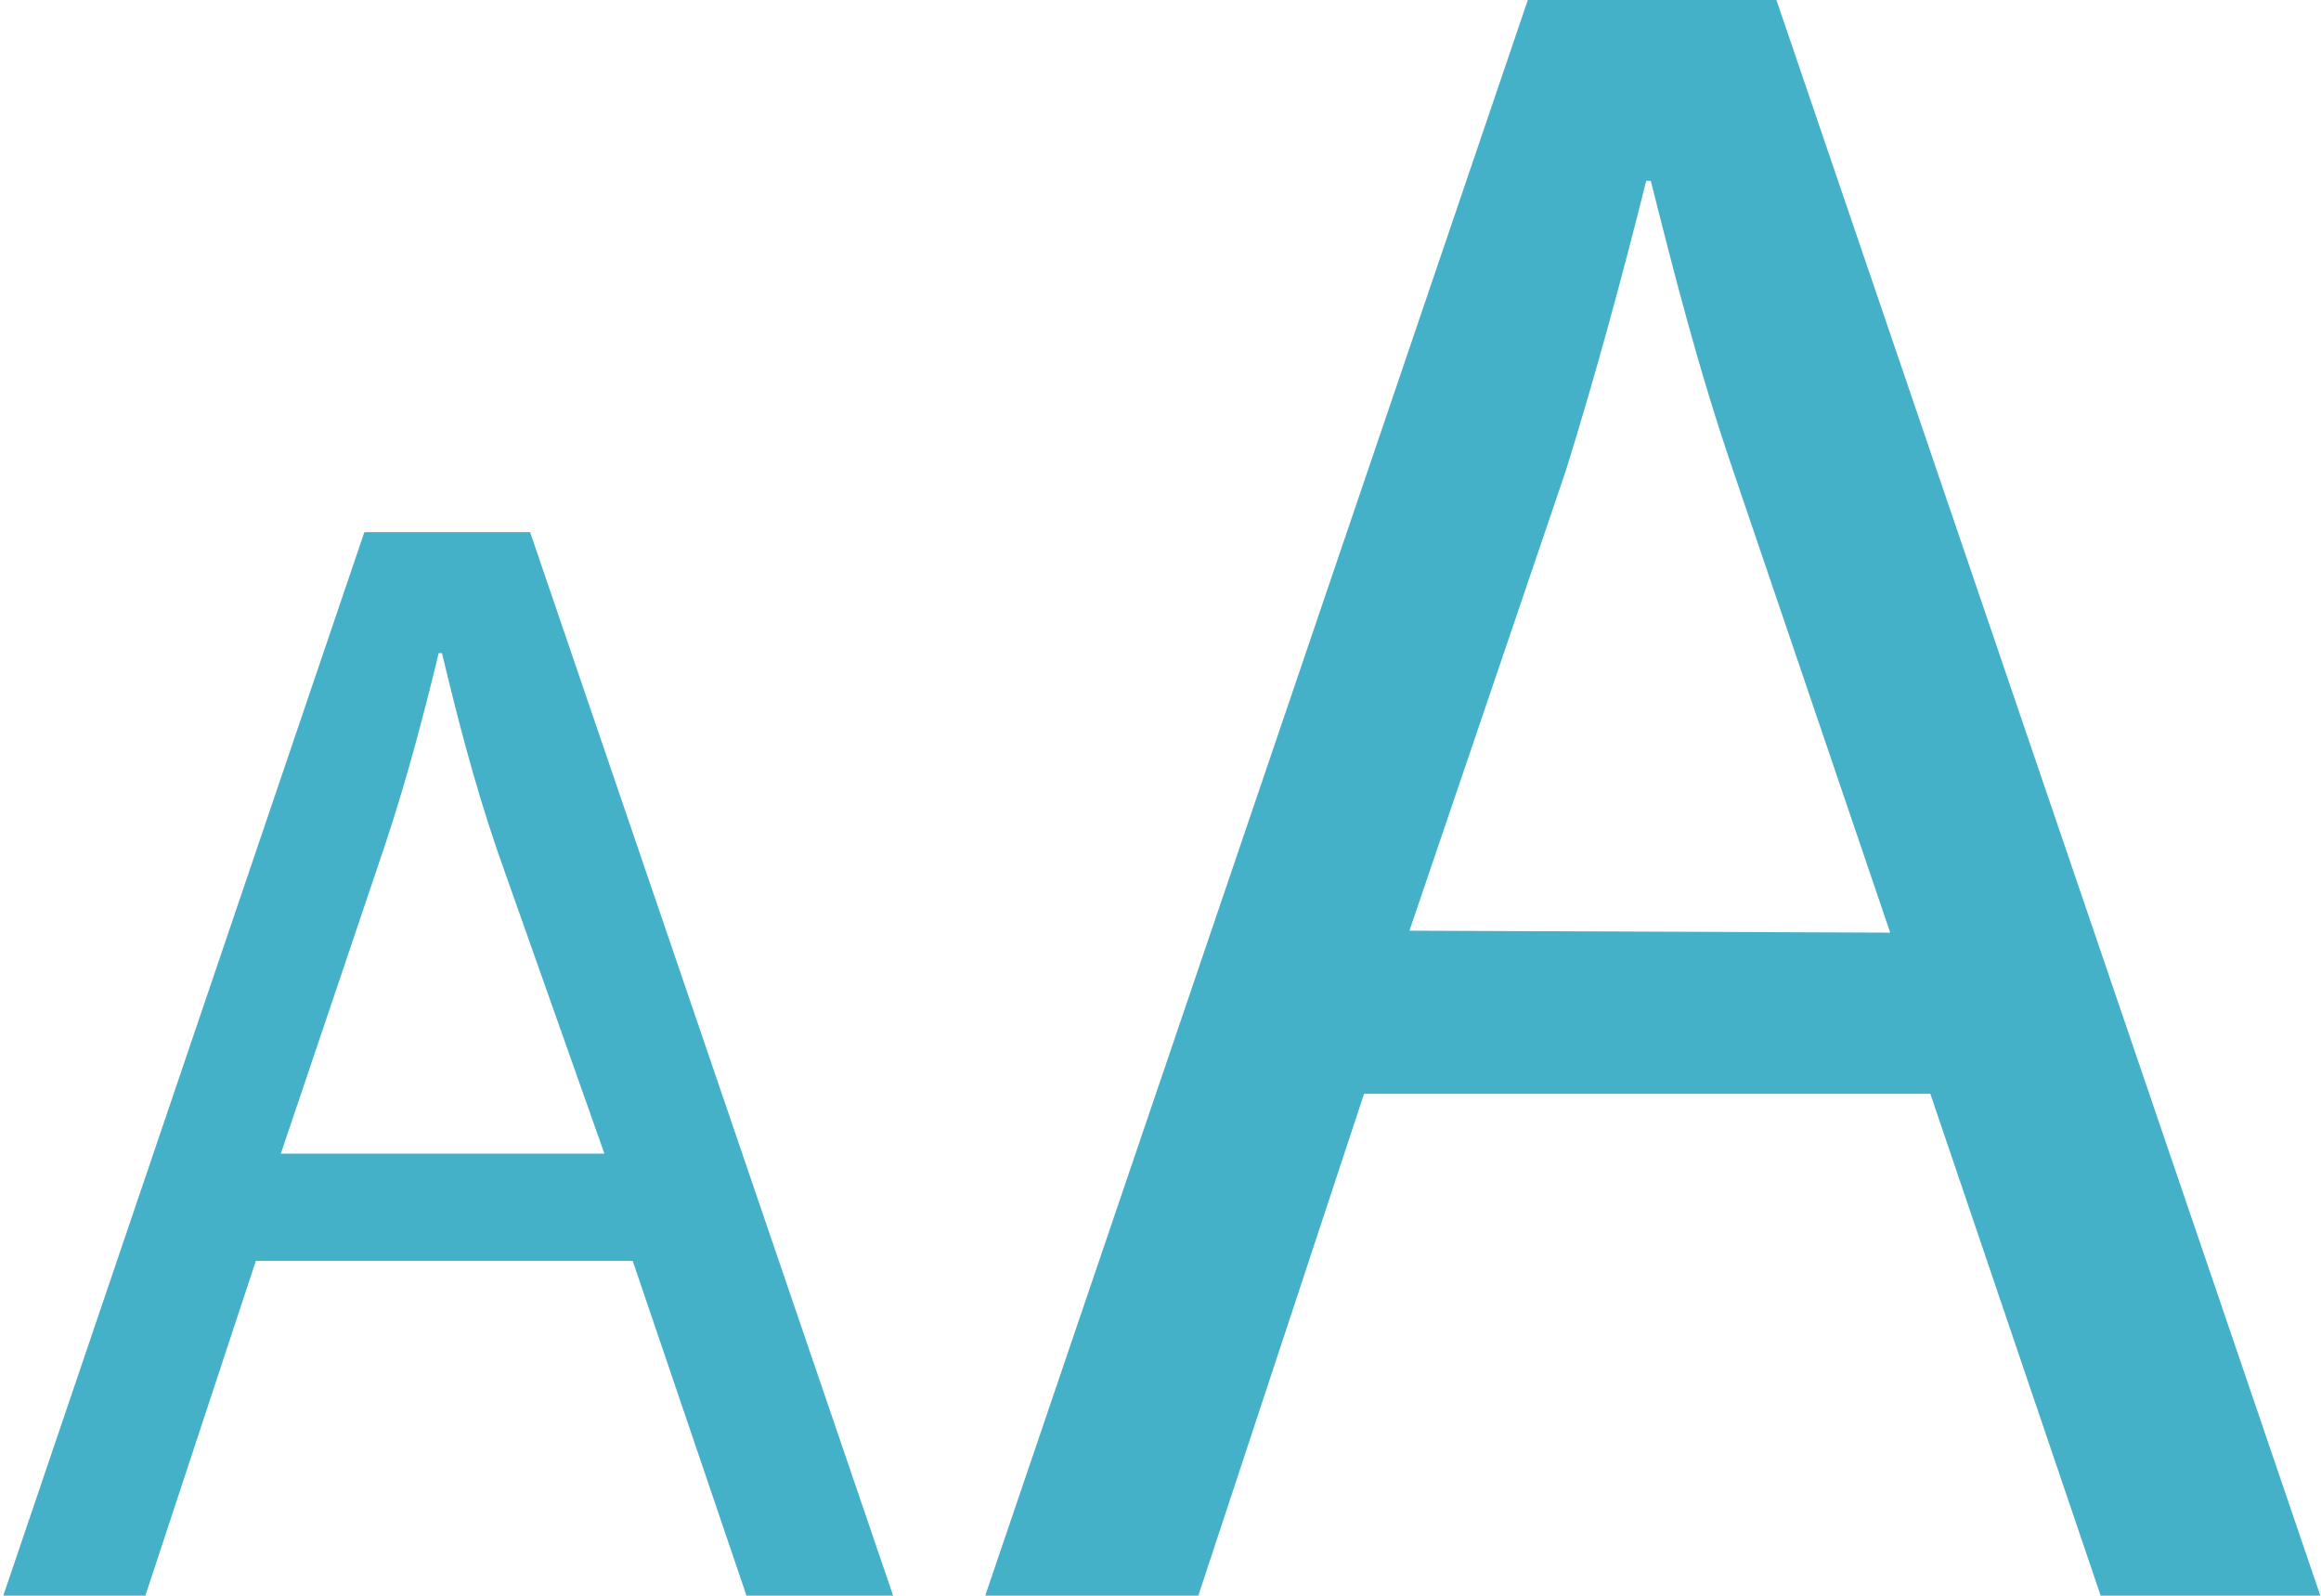 <svg id="Layer_1" data-name="Layer 1" xmlns="http://www.w3.org/2000/svg" viewBox="0 0 35.29 24.26"><defs><style>.cls-1{fill:#45b1c9;}</style></defs><path class="cls-1" d="M143,42.24l-1.68,5.09h-2.16l5.49-16.17h2.52l5.52,16.17h-2.23l-1.73-5.09Zm5.3-1.63L146.67,36c-.36-1.06-.6-2-.84-3h-.05c-.24,1-.51,2-.82,2.93l-1.58,4.68Z" transform="translate(-139.11 -23.07)"/><path class="cls-1" d="M159.85,39.7l-2.52,7.63h-3.24l8.25-24.26h3.78l8.27,24.26h-3.34l-2.59-7.63Zm8-2.45-2.38-7c-.54-1.58-.9-3-1.26-4.43h-.07c-.36,1.44-.76,2.92-1.22,4.4l-2.38,7Z" transform="translate(-139.11 -23.07)"/></svg>